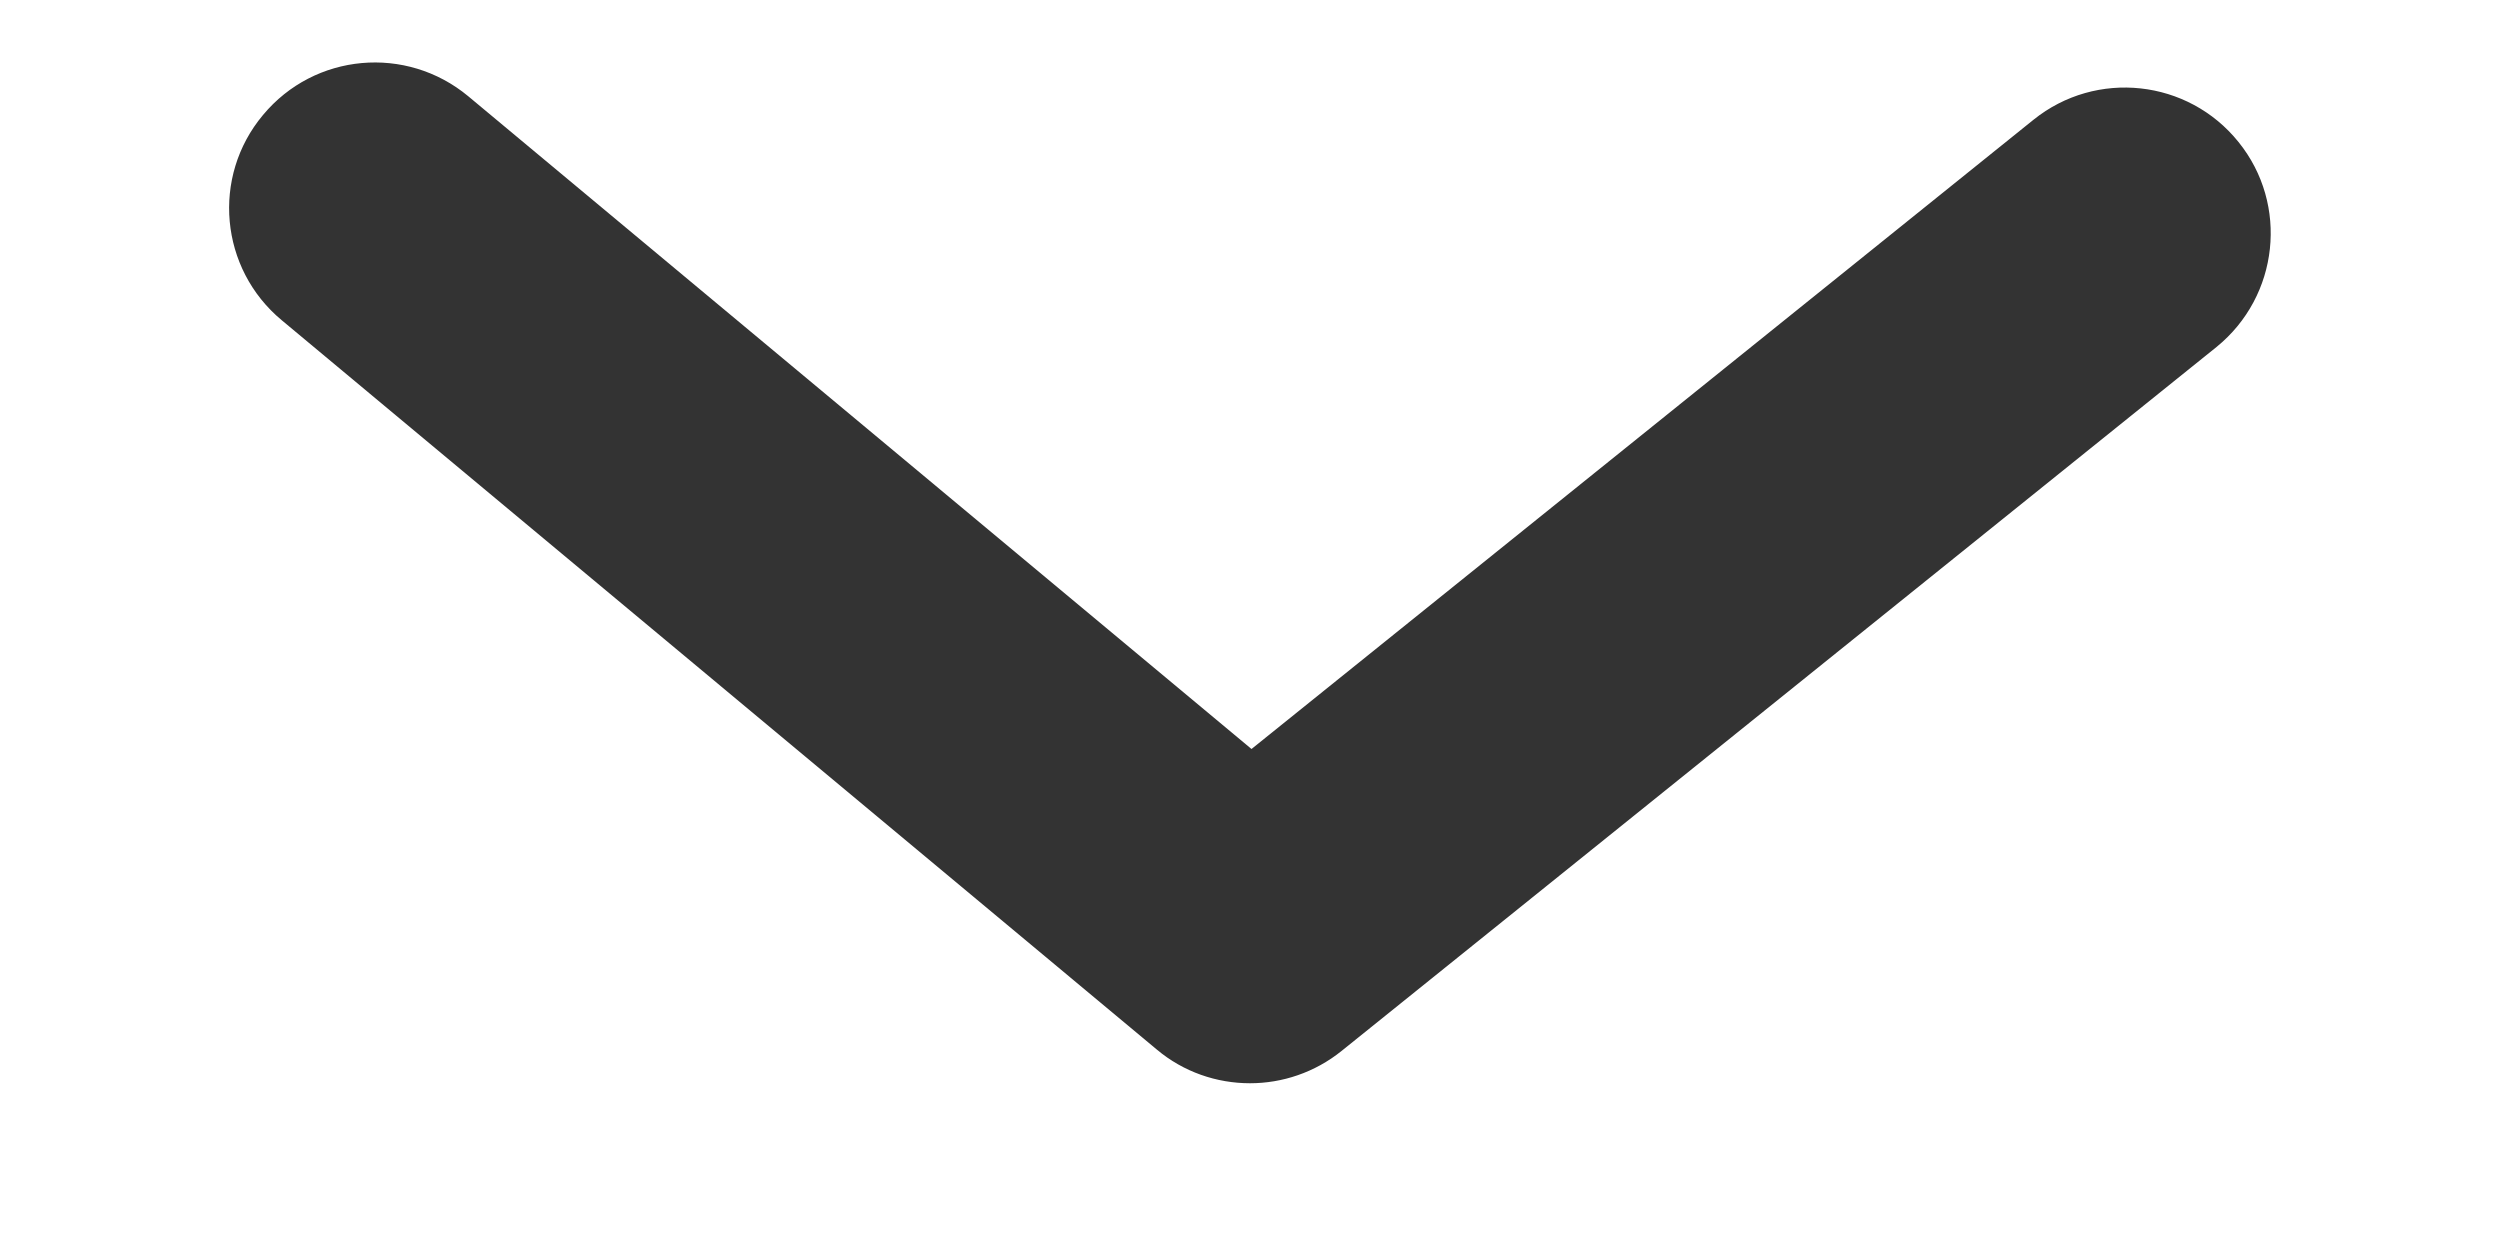 <svg width="10" height="5" viewBox="0 0 10 5" fill="none" xmlns="http://www.w3.org/2000/svg">
<path fill-rule="evenodd" clip-rule="evenodd" d="M5 4.333C4.867 4.333 4.734 4.288 4.627 4.198L1.127 1.281C0.879 1.075 0.845 0.707 1.052 0.46C1.258 0.212 1.625 0.179 1.873 0.385L5.006 2.996L8.134 0.479C8.385 0.277 8.752 0.317 8.954 0.568C9.156 0.818 9.116 1.185 8.866 1.388L5.366 4.204C5.259 4.29 5.129 4.333 5 4.333Z" fill="#333333"/>
</svg>
